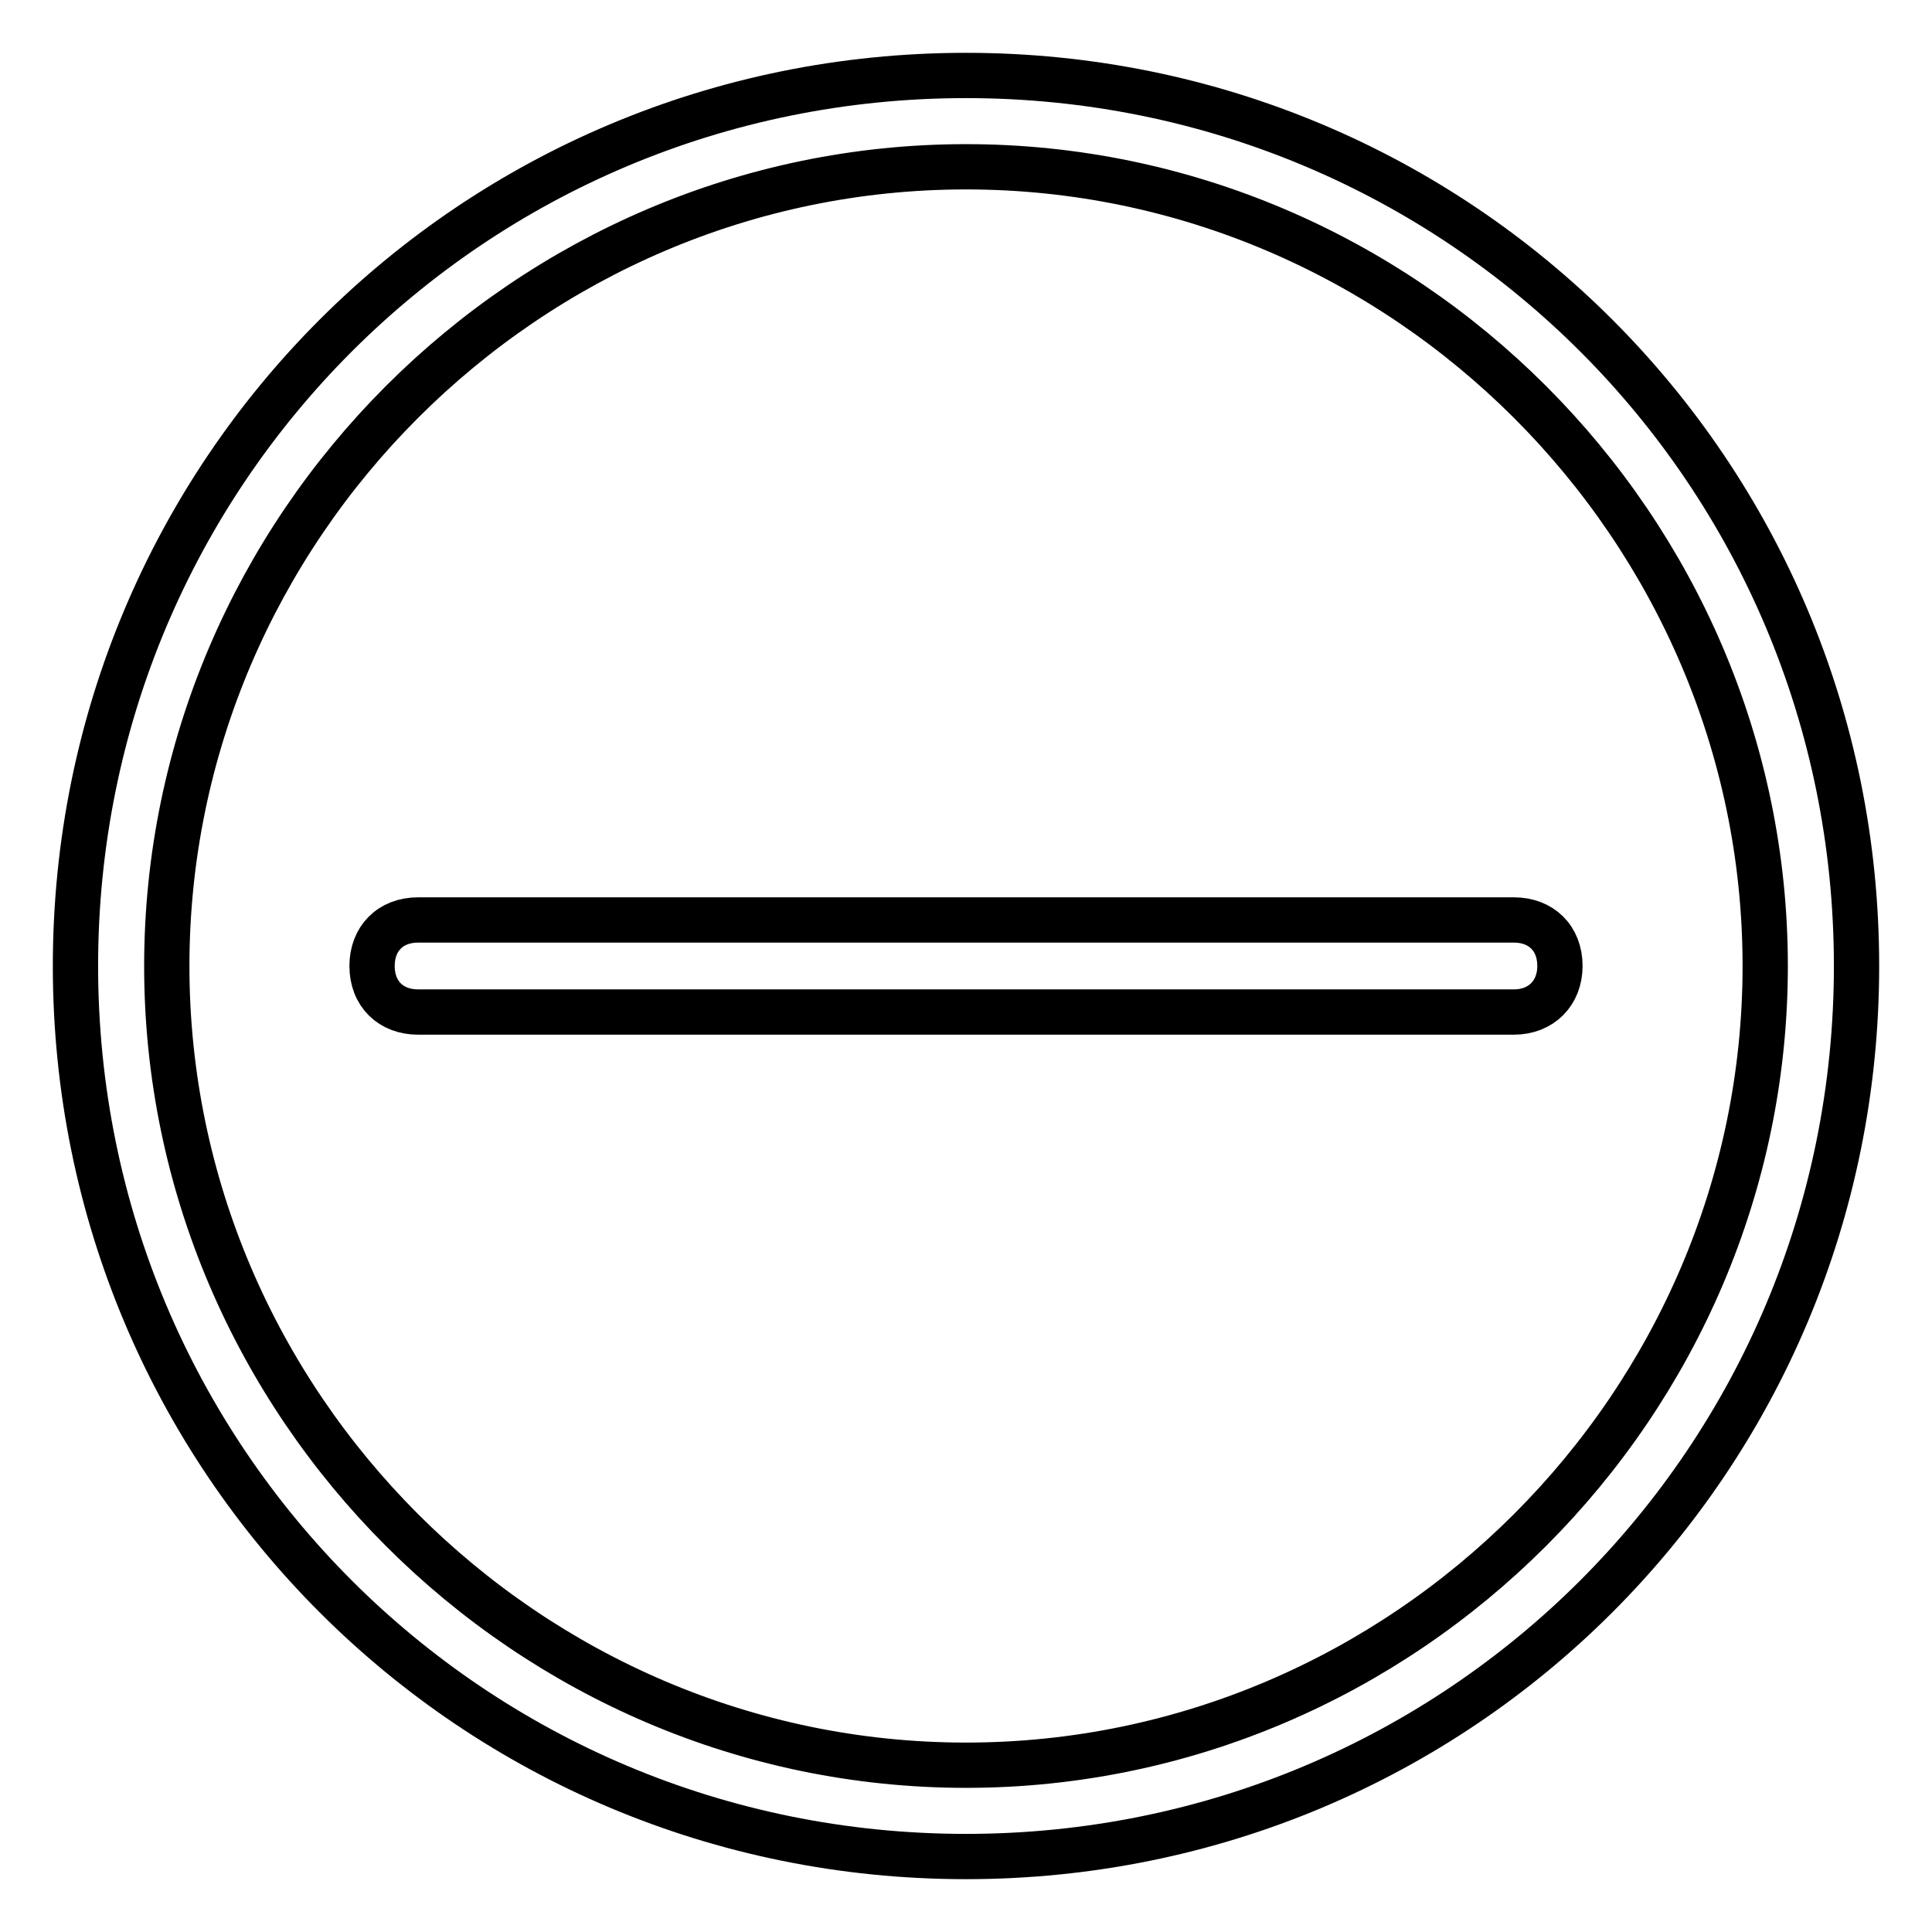 <?xml version="1.0" encoding="utf-8"?>
<!-- Svg Vector Icons : http://www.onlinewebfonts.com/icon -->
<!DOCTYPE svg PUBLIC "-//W3C//DTD SVG 1.1//EN" "http://www.w3.org/Graphics/SVG/1.1/DTD/svg11.dtd">
<svg version="1.1" xmlns="http://www.w3.org/2000/svg" xmlns:xlink="http://www.w3.org/1999/xlink" x="0px" y="0px" viewBox="0 0 256 256" enable-background="new 0 0 256 256" xml:space="preserve">
<g> <path stroke-width="6" fill-opacity="0" stroke="#000000"  d="M128,22.1c58.1,0,105.9,47.8,105.9,105.9c0,58.1-47.8,105.9-105.9,105.9c-58.1,0-105.9-47.8-105.9-105.9 C22.1,69.9,69.9,22.1,128,22.1 M128,10C62.6,10,10,62.6,10,128c0,65.4,52.6,118,118,118c65.4,0,118-52.6,118-118 C246,62.6,193.4,10,128,10z"/> <path stroke-width="6" fill-opacity="0" stroke="#000000"  d="M200.6,134.1H55.4c-3.6,0-6.1-2.4-6.1-6.1c0-3.6,2.4-6.1,6.1-6.1h145.2c3.6,0,6.1,2.4,6.1,6.1 C206.7,131.6,204.2,134.1,200.6,134.1z"/></g>
</svg>